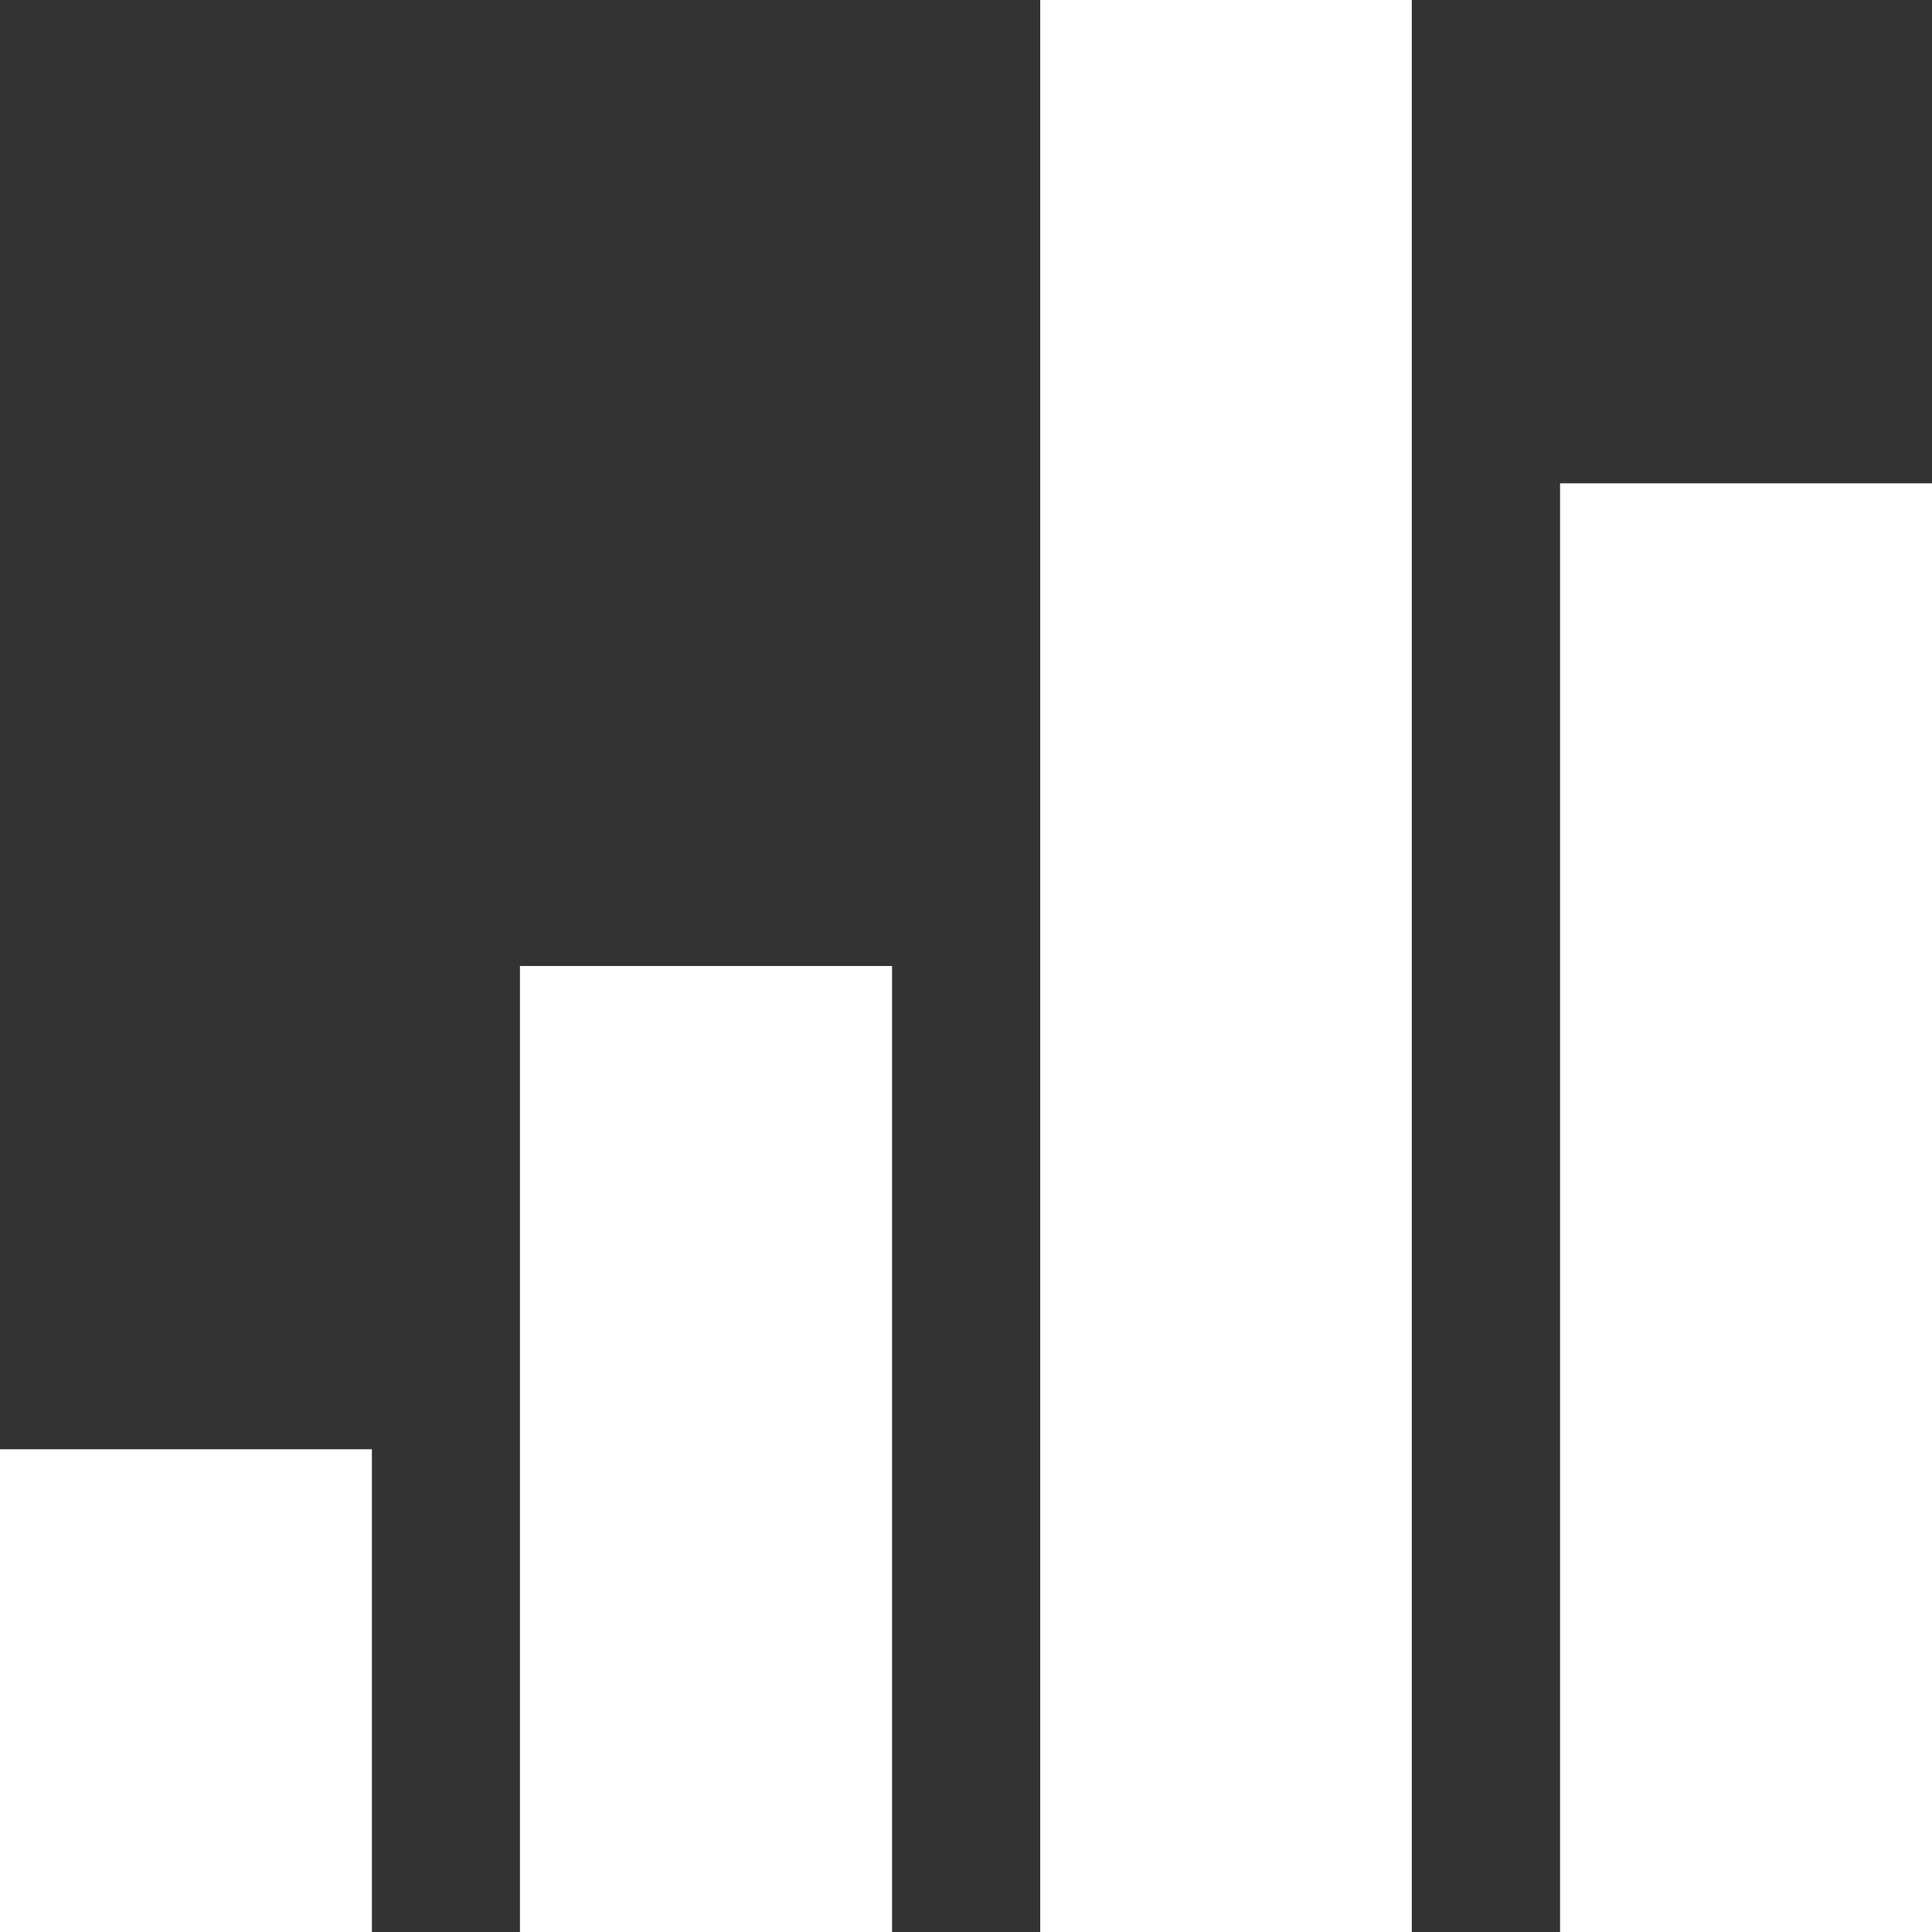 <svg height='100px' width='100px'  fill="#ffffff" xmlns="http://www.w3.org/2000/svg" xmlns:xlink="http://www.w3.org/1999/xlink" version="1.1" x="0px" y="0px" viewBox="0 0 100 100" enable-background="new 0 0 100 100" xml:space="preserve"><rect x="0" y="0" width="100" height="100" fill="#333333" stroke="none"/><g><rect x="80.748" y="25.016" width="19.252" height="74.984"></rect><rect x="53.842" width="19.232" height="100"></rect><rect x="26.912" y="49.999" width="19.26" height="50.001"></rect><rect y="75.014" width="19.25" height="24.986"></rect></g></svg>